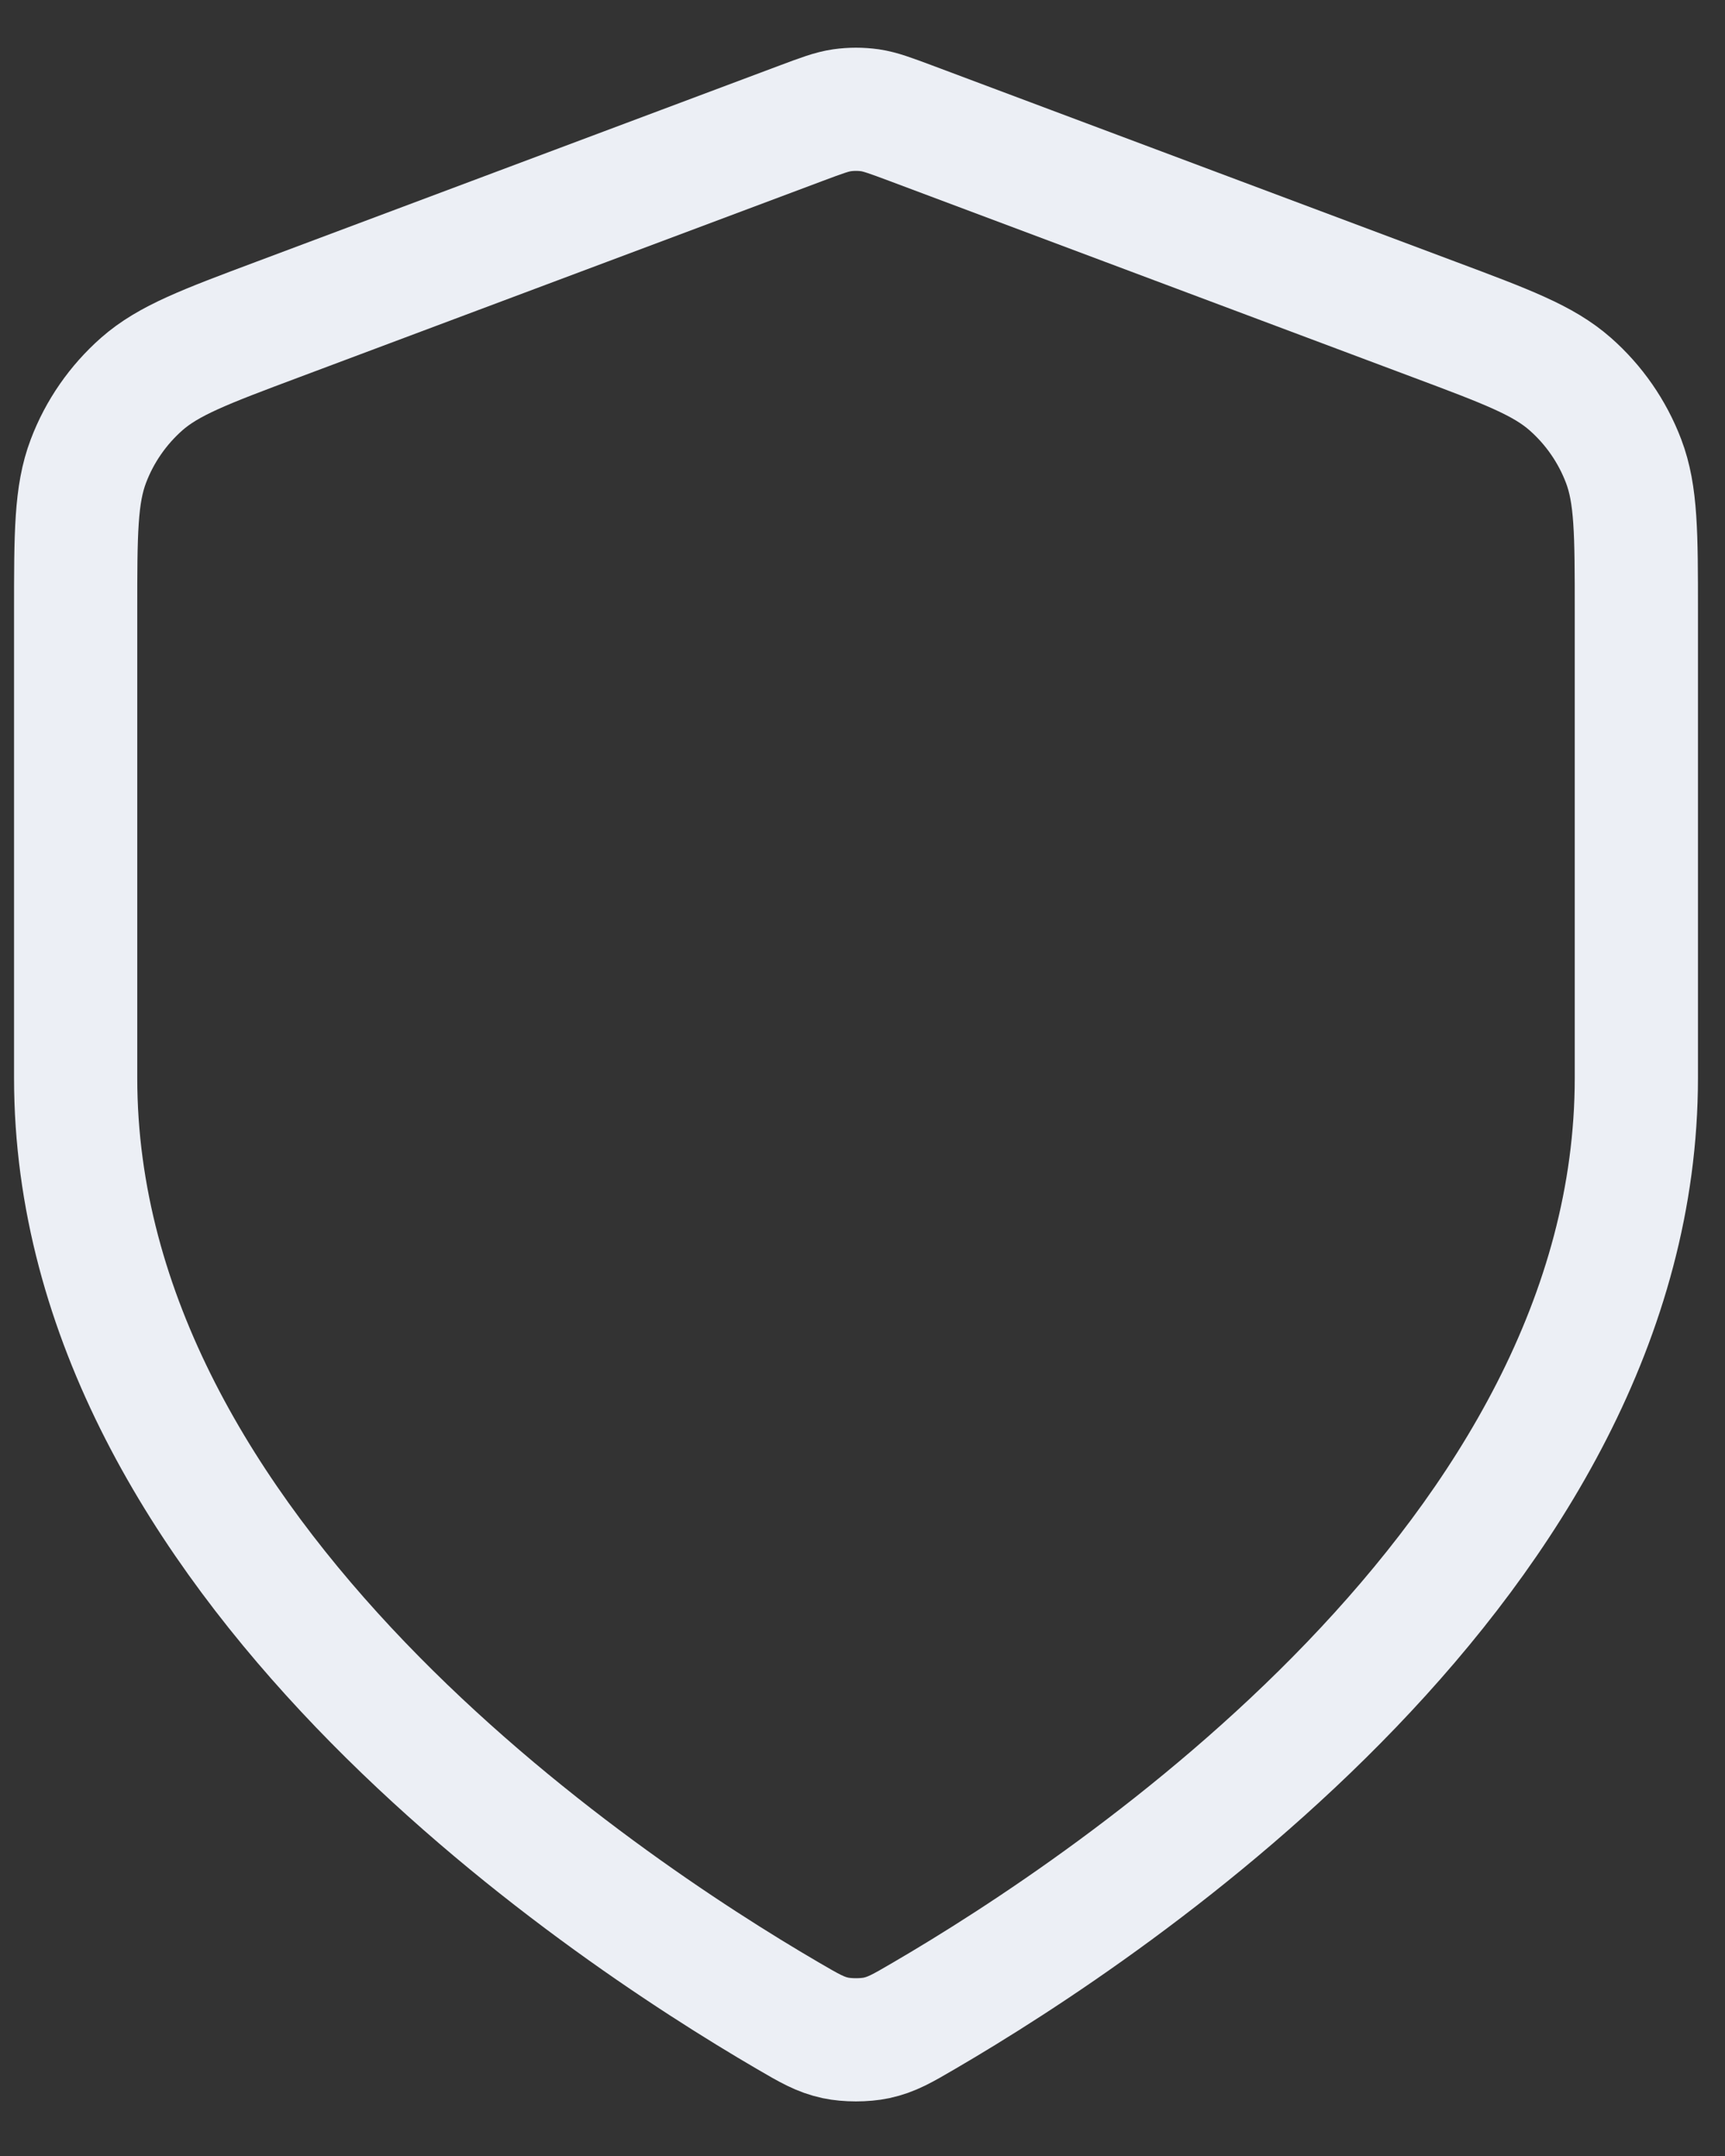 <svg width="28" height="35" viewBox="0 0 28 35" fill="none" xmlns="http://www.w3.org/2000/svg">
<rect x="0" y="0" width="28" height="35" fill="#333333" stroke="none"/>
<path d="M12.789 32.723C13.14 32.928 13.315 33.03 13.562 33.083C13.754 33.124 14.034 33.124 14.226 33.083C14.473 33.03 14.649 32.928 14.999 32.723C18.084 30.924 26.561 25.271 26.561 17.5V9.928C26.561 8.662 26.561 8.029 26.354 7.485C26.171 7.004 25.874 6.575 25.488 6.235C25.051 5.85 24.459 5.628 23.273 5.184L14.784 2C14.454 1.877 14.29 1.815 14.121 1.79C13.97 1.769 13.818 1.769 13.668 1.79C13.498 1.815 13.334 1.877 13.005 2L4.515 5.184C3.33 5.628 2.737 5.85 2.3 6.235C1.915 6.575 1.617 7.004 1.435 7.485C1.228 8.029 1.228 8.662 1.228 9.928V17.5C1.228 25.271 9.705 30.924 12.789 32.723Z" stroke="#ECEFF5" stroke-width="2" stroke-linecap="round" stroke-linejoin="round"/>
</svg>
